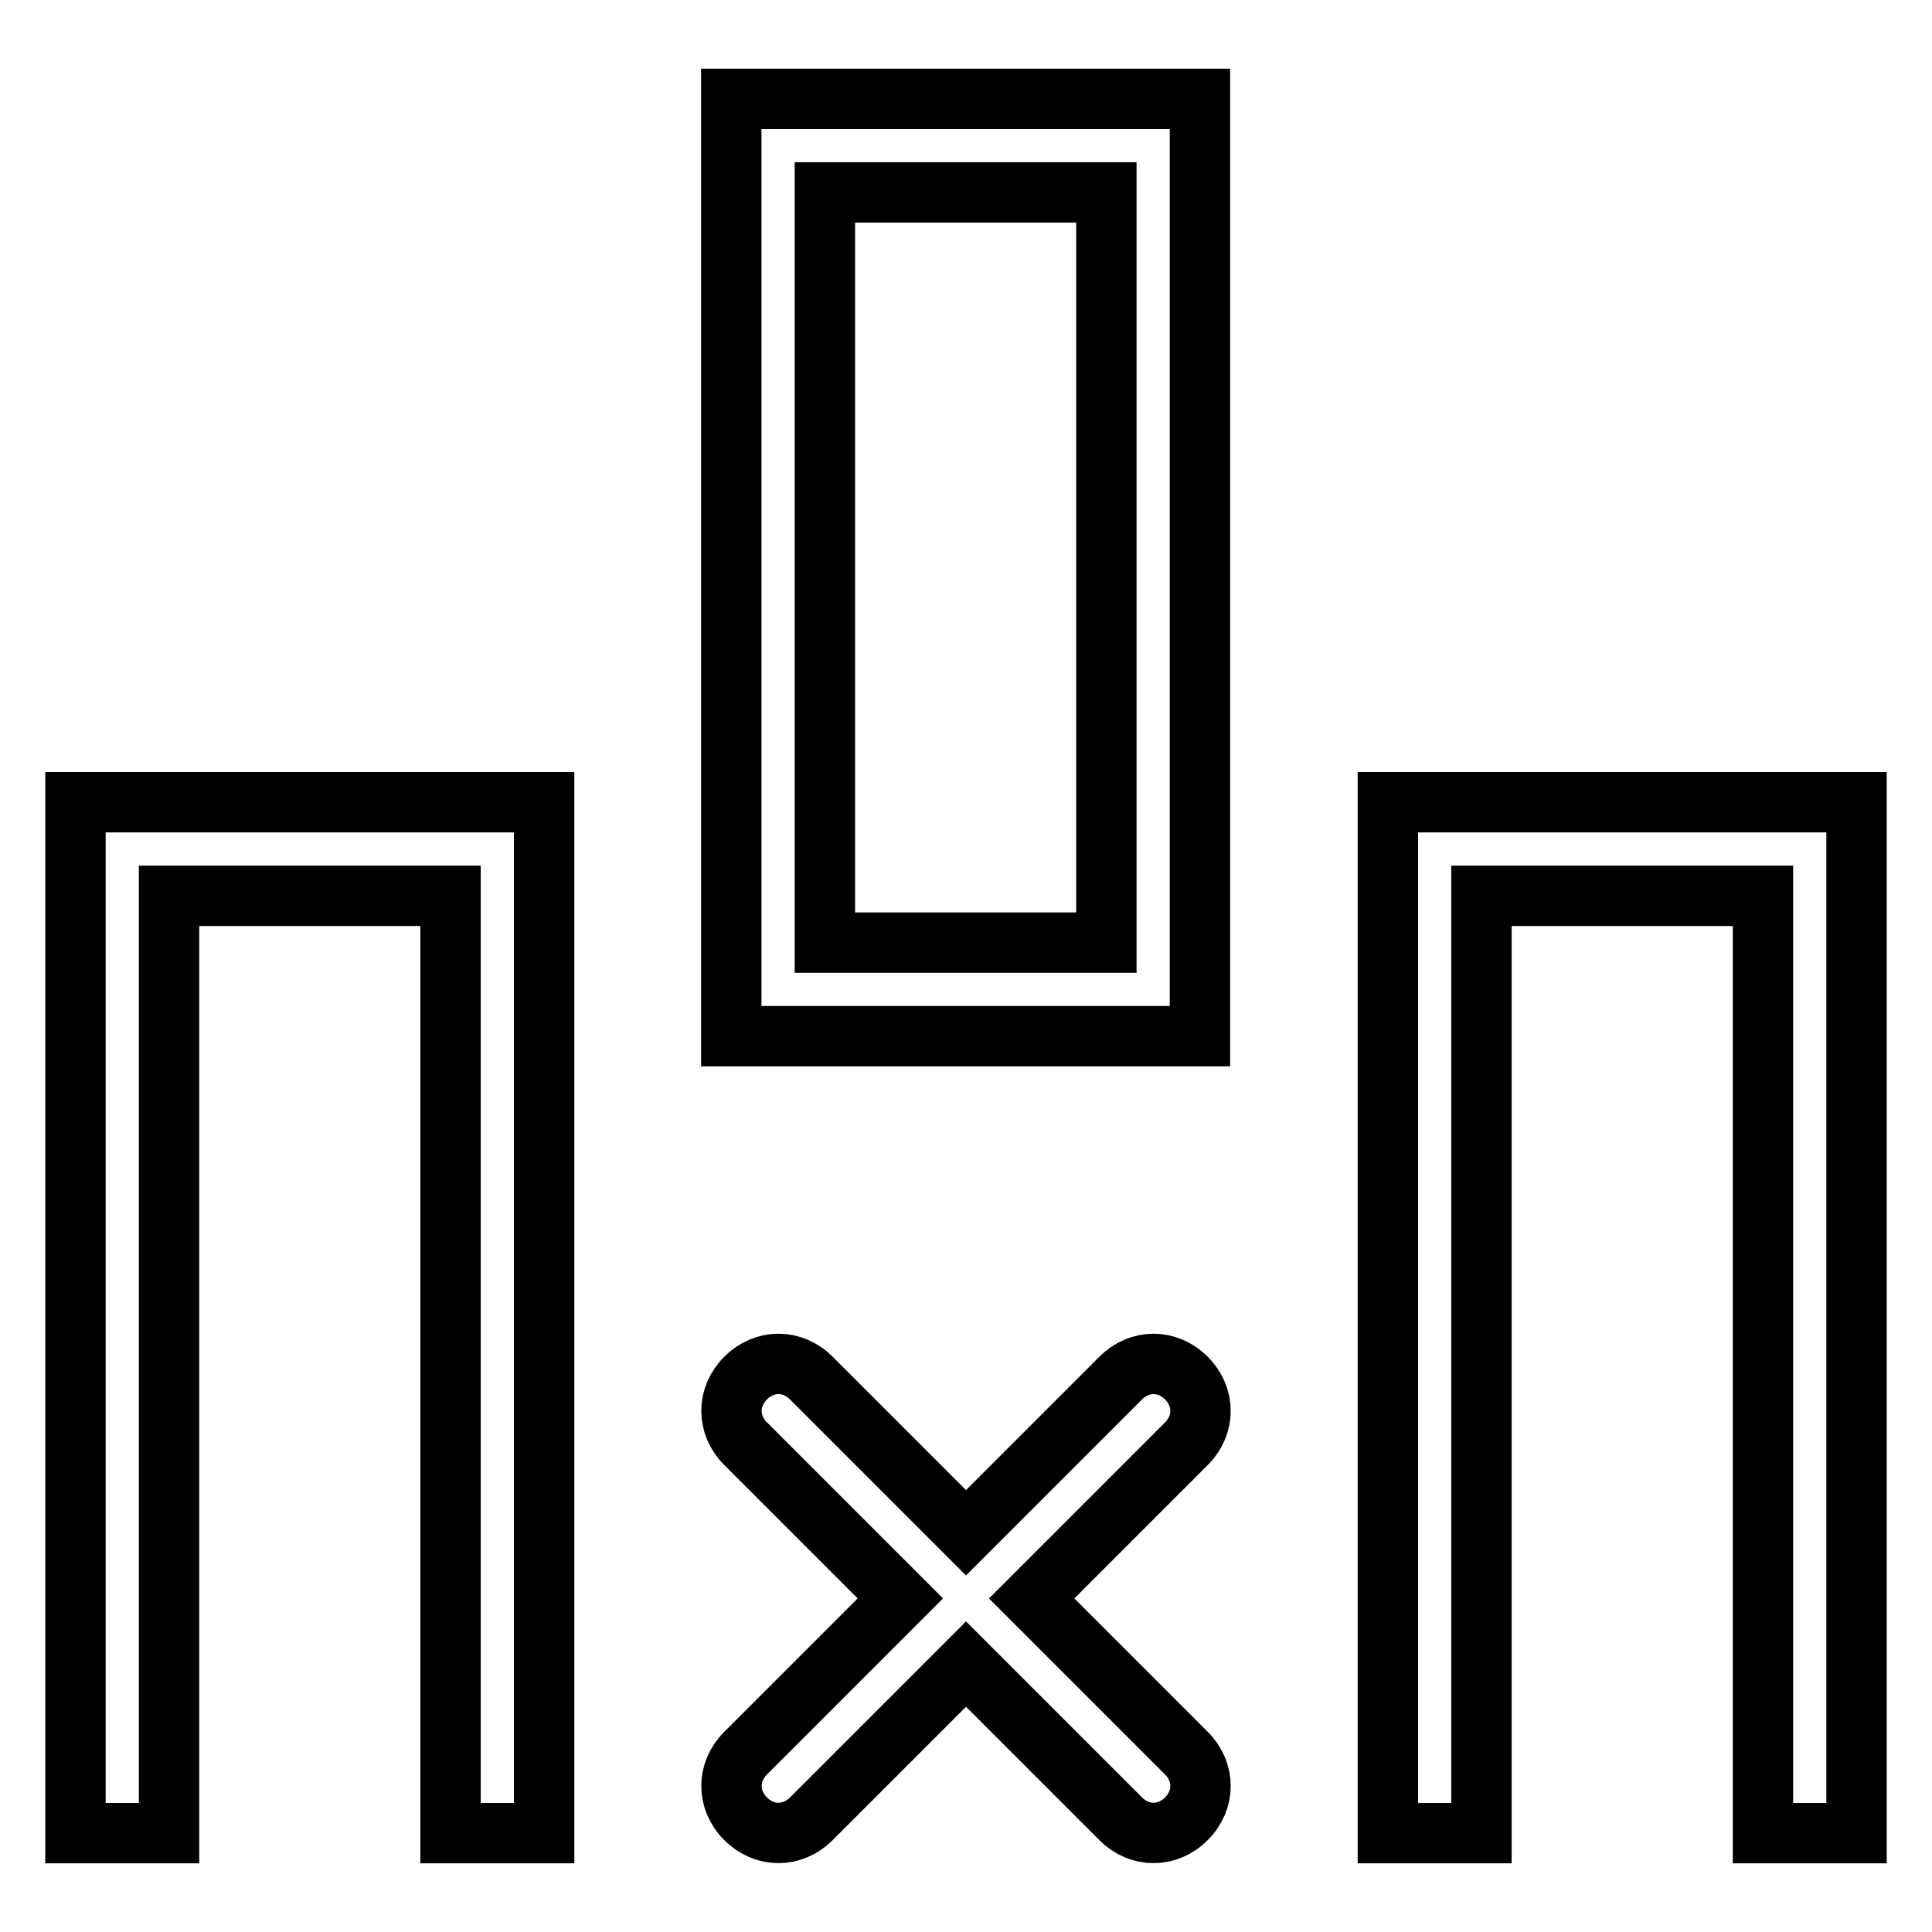 <?xml version="1.0" encoding="utf-8"?>
<!-- Svg Vector Icons : http://www.onlinewebfonts.com/icon -->
<!DOCTYPE svg PUBLIC "-//W3C//DTD SVG 1.1//EN" "http://www.w3.org/Graphics/SVG/1.1/DTD/svg11.dtd">
<svg version="1.1" xmlns="http://www.w3.org/2000/svg" xmlns:xlink="http://www.w3.org/1999/xlink" x="0px" y="0px" viewBox="0 0 256 256" enable-background="new 0 0 256 256" xml:space="preserve">
<g> <path stroke-width="8" fill-opacity="0" stroke="#000000"  d="M136.7,211.8l20.5-20.5c2.5-2.5,2.5-6.2,0-8.7s-6.2-2.5-8.7,0L128,203.1l-20.5-20.5c-2.5-2.5-6.2-2.5-8.7,0 s-2.5,6.2,0,8.7l20.5,20.5l-20.5,20.5c-2.5,2.5-2.5,6.2,0,8.7s6.2,2.5,8.7,0l20.5-20.5l20.5,20.5c2.5,2.5,6.2,2.5,8.7,0 s2.5-6.2,0-8.7L136.7,211.8z M59.7,118.7H22.4v124.2H10V106.3h62.1v136.6H59.7V118.7z M233.6,118.7h-37.3v124.2h-12.4V106.3H246 v136.6h-12.4V118.7L233.6,118.7z M96.9,137.3V13.1h62.1v124.2H96.9z M146.6,124.9V25.5h-37.3v99.4H146.6z"/></g>
</svg>